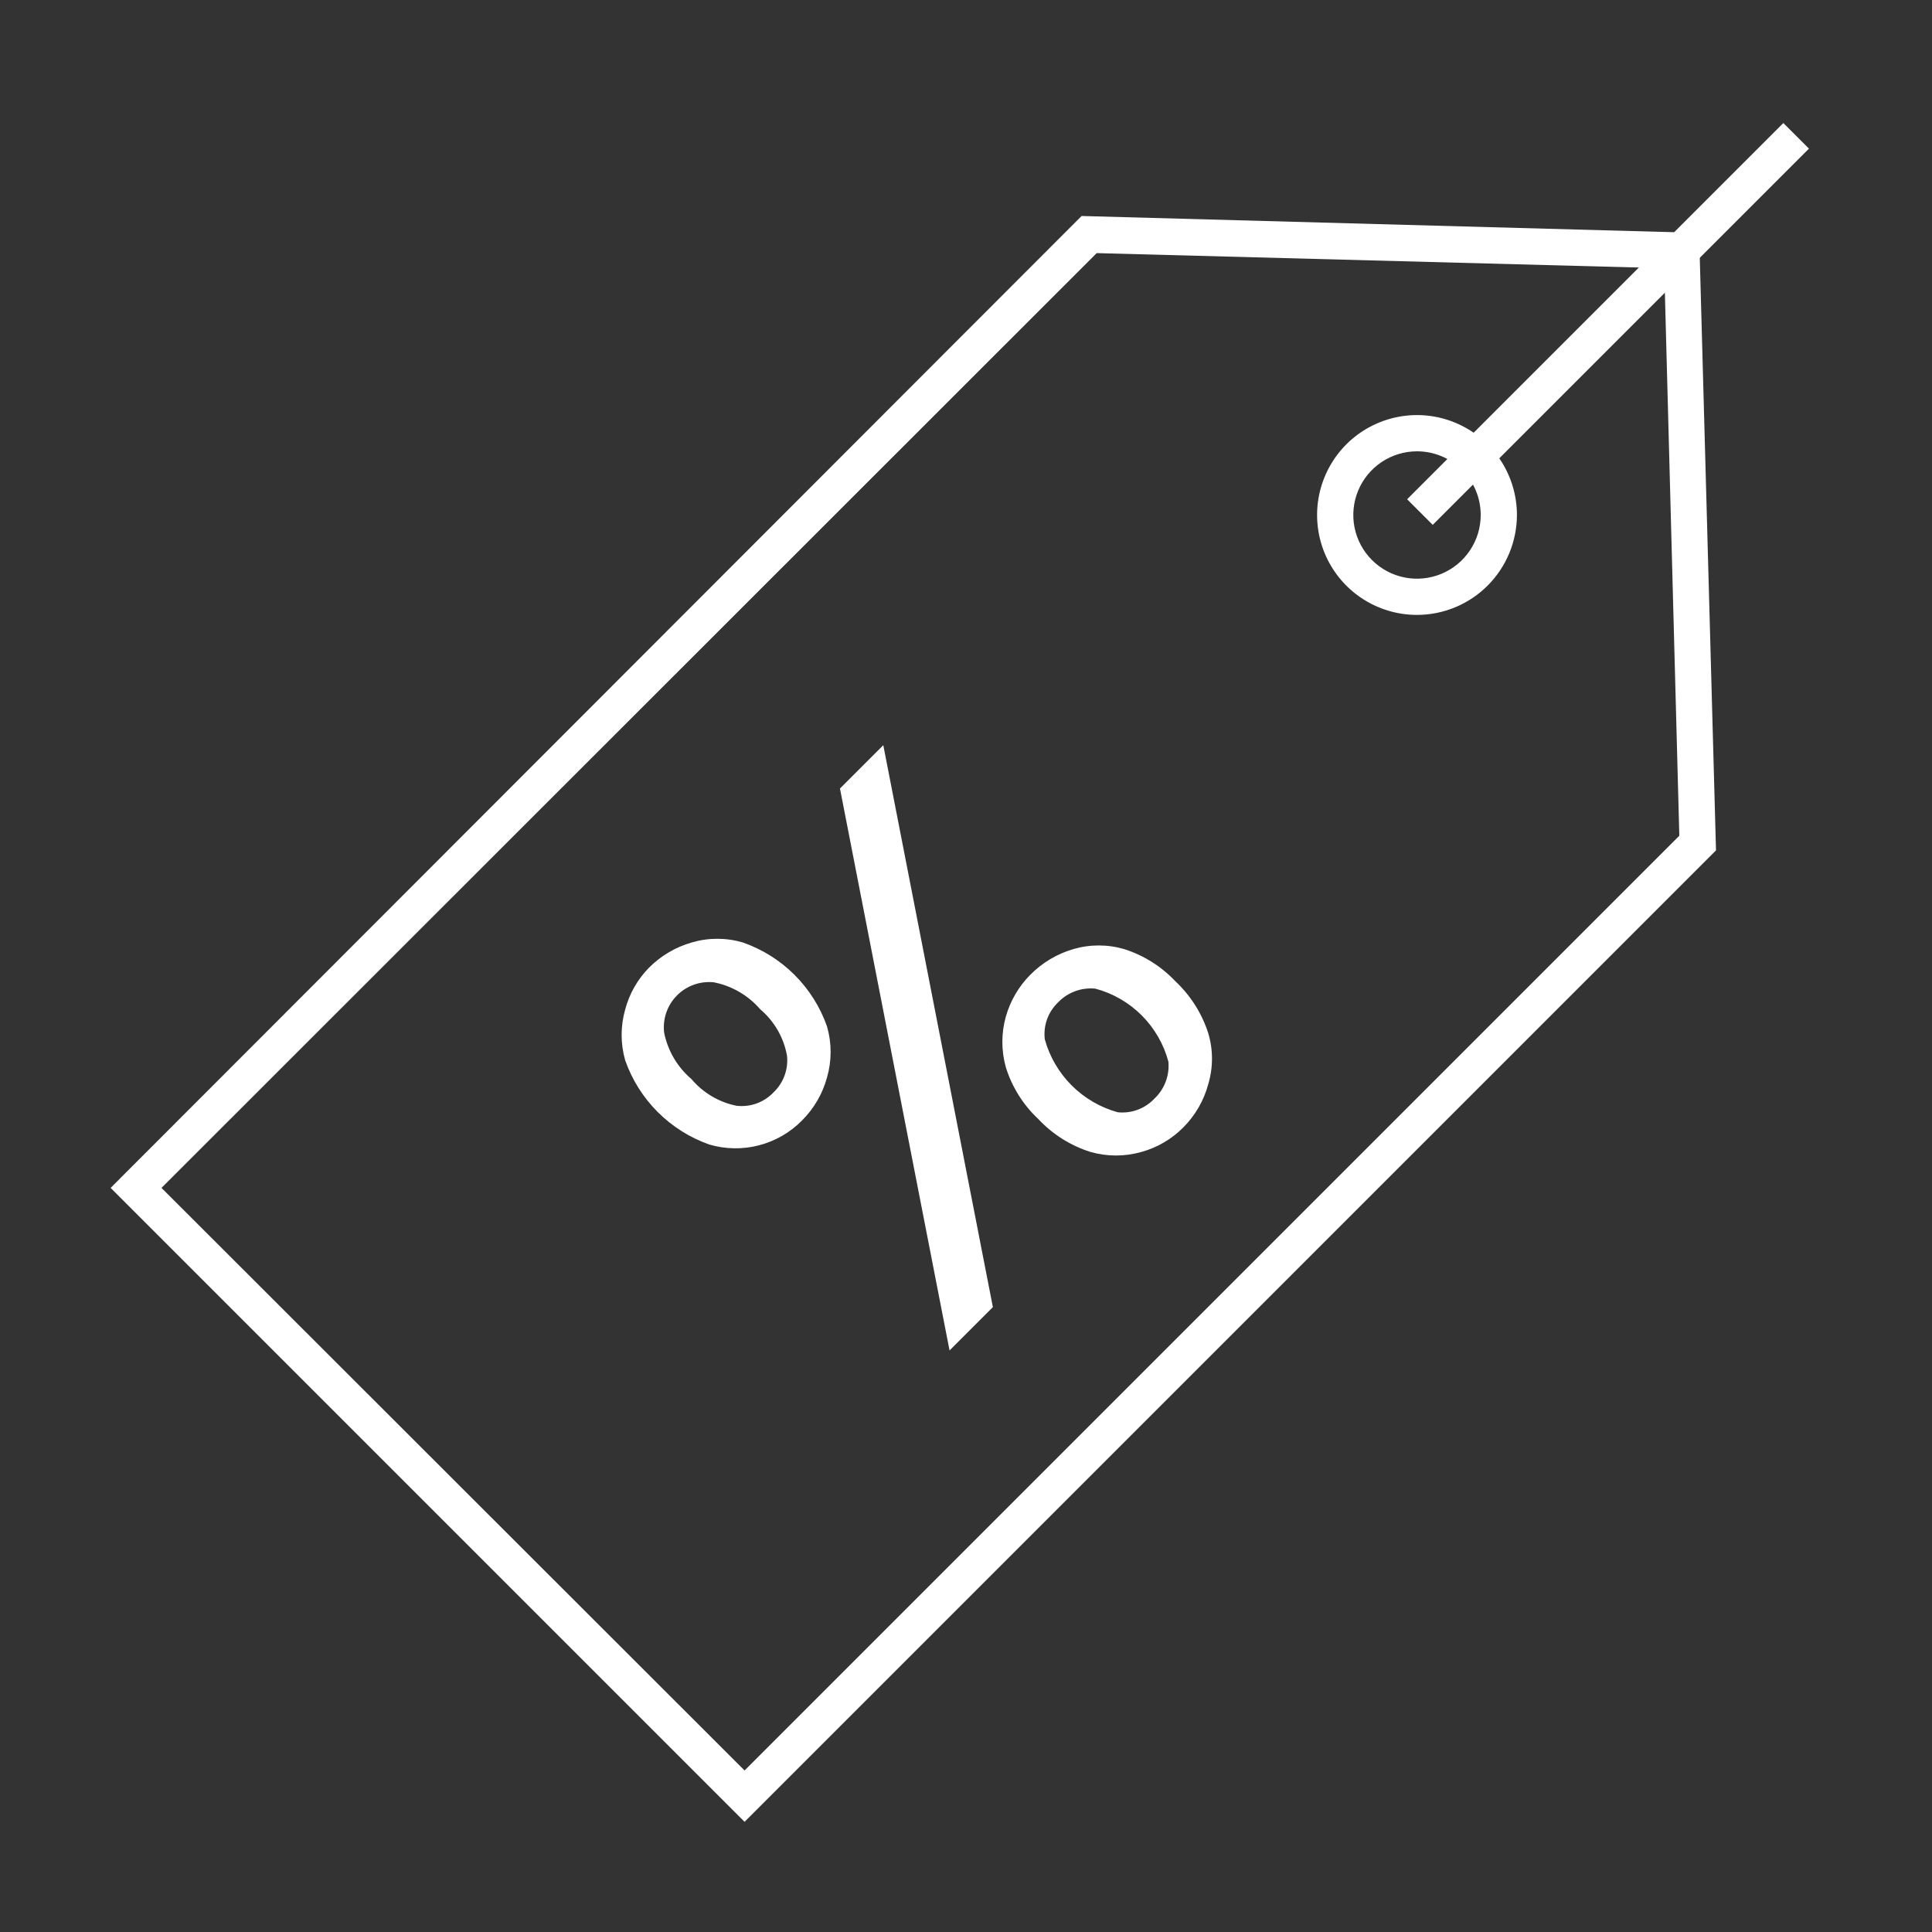 <?xml version="1.0" encoding="UTF-8"?>
<svg xmlns="http://www.w3.org/2000/svg" width="80" height="80" viewBox="0 0 80 80" fill="none">
  <rect x="0" y="0" width="80" height="80" fill="#333333" stroke="none"/>
  <path d="M30.831 75.438L4.581 49.188L44.787 8.944L70.356 9.644L71.056 35.212L30.831 75.438ZM6.687 49.188L30.831 73.312L69.537 34.606L68.912 11.106L45.412 10.481L6.687 49.188Z" fill="white"></path>
  <path d="M33.206 46.4C32.717 46.896 32.102 47.25 31.428 47.425C30.753 47.6 30.044 47.589 29.375 47.394C28.57 47.111 27.838 46.65 27.235 46.047C26.631 45.443 26.171 44.712 25.888 43.906C25.691 43.218 25.691 42.488 25.888 41.8C26.061 41.147 26.401 40.55 26.875 40.069C27.366 39.576 27.975 39.217 28.644 39.025C29.333 38.822 30.067 38.822 30.756 39.025C31.561 39.305 32.293 39.762 32.897 40.364C33.501 40.966 33.961 41.696 34.244 42.5C34.444 43.192 34.444 43.927 34.244 44.619C34.06 45.293 33.702 45.907 33.206 46.4ZM32.038 45.225C32.239 45.032 32.393 44.795 32.488 44.533C32.584 44.27 32.618 43.99 32.588 43.712C32.453 42.964 32.062 42.285 31.481 41.794C30.983 41.216 30.305 40.822 29.556 40.675C29.277 40.646 28.995 40.68 28.73 40.775C28.466 40.869 28.226 41.022 28.029 41.222C27.831 41.422 27.681 41.663 27.59 41.929C27.498 42.194 27.468 42.477 27.5 42.756C27.648 43.504 28.045 44.18 28.625 44.675C29.106 45.248 29.767 45.64 30.5 45.788C30.782 45.82 31.069 45.787 31.336 45.689C31.603 45.591 31.843 45.432 32.038 45.225ZM39.319 55.919L34.781 32.65L36.575 30.856L41.113 54.125L39.319 55.919ZM48.994 46.688C48.515 47.17 47.918 47.519 47.263 47.7C46.574 47.896 45.845 47.896 45.156 47.7C44.33 47.439 43.586 46.97 42.994 46.337C42.368 45.751 41.905 45.013 41.65 44.194C41.457 43.507 41.457 42.78 41.65 42.094C41.836 41.44 42.184 40.844 42.663 40.362C43.157 39.863 43.77 39.497 44.444 39.3C45.132 39.099 45.862 39.099 46.55 39.3C47.355 39.556 48.082 40.012 48.663 40.625C49.294 41.216 49.766 41.958 50.031 42.781C50.237 43.47 50.237 44.205 50.031 44.894C49.849 45.572 49.491 46.191 48.994 46.688ZM47.8 45.494C48.007 45.299 48.166 45.06 48.267 44.795C48.367 44.53 48.407 44.245 48.381 43.962C48.188 43.237 47.806 42.575 47.275 42.044C46.744 41.513 46.082 41.131 45.356 40.938C45.073 40.909 44.786 40.945 44.519 41.044C44.251 41.142 44.01 41.3 43.813 41.506C43.608 41.701 43.452 41.941 43.356 42.207C43.261 42.472 43.229 42.757 43.263 43.038C43.463 43.758 43.846 44.415 44.375 44.944C44.904 45.473 45.56 45.856 46.281 46.056C46.561 46.086 46.843 46.05 47.106 45.953C47.37 45.855 47.607 45.698 47.8 45.494Z" fill="white"></path>
  <path d="M58.675 25.462C57.857 25.462 57.057 25.22 56.376 24.765C55.696 24.311 55.166 23.664 54.852 22.908C54.539 22.152 54.458 21.32 54.617 20.518C54.777 19.715 55.171 18.978 55.749 18.399C56.328 17.821 57.065 17.427 57.868 17.267C58.67 17.107 59.502 17.189 60.258 17.503C61.014 17.816 61.661 18.346 62.115 19.026C62.57 19.707 62.813 20.507 62.813 21.325C62.811 22.422 62.374 23.473 61.599 24.249C60.823 25.024 59.772 25.461 58.675 25.462ZM58.675 18.688C58.154 18.688 57.644 18.842 57.21 19.132C56.776 19.422 56.438 19.834 56.238 20.316C56.039 20.798 55.986 21.328 56.088 21.84C56.19 22.351 56.441 22.821 56.81 23.19C57.179 23.559 57.649 23.81 58.16 23.912C58.672 24.014 59.203 23.961 59.684 23.762C60.166 23.562 60.578 23.224 60.868 22.79C61.158 22.357 61.313 21.847 61.313 21.325C61.313 20.625 61.035 19.955 60.54 19.46C60.045 18.965 59.375 18.688 58.675 18.688Z" fill="white"></path>
  <path d="M73.844 5.095L58.266 20.673L59.326 21.734L74.905 6.155L73.844 5.095Z" fill="white"></path>
</svg>
